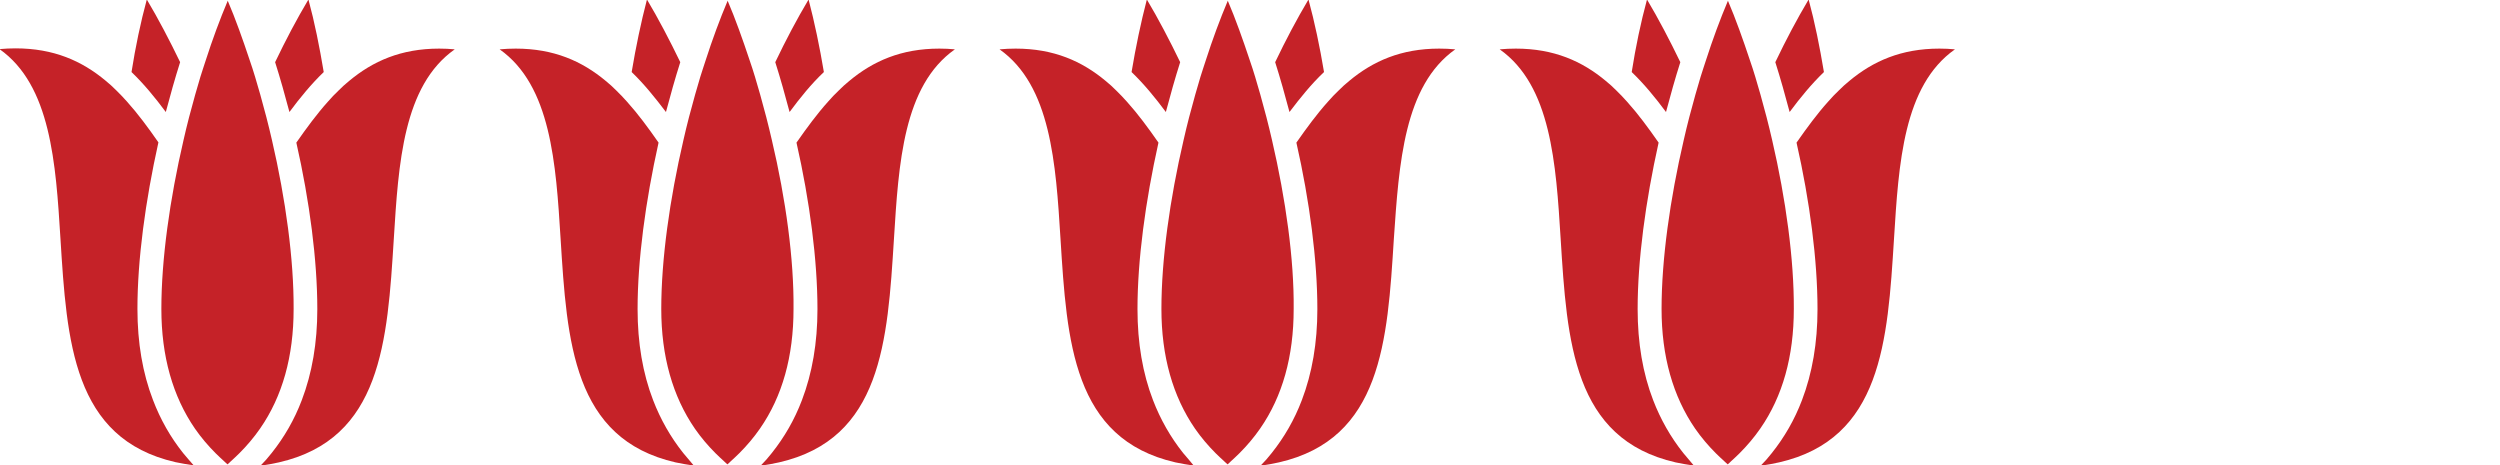 <?xml version="1.0" encoding="utf-8"?>
<!-- Generator: Adobe Illustrator 21.1.0, SVG Export Plug-In . SVG Version: 6.00 Build 0)  -->
<svg version="1.1" id="Layer_1" xmlns="http://www.w3.org/2000/svg" xmlns:xlink="http://www.w3.org/1999/xlink" x="0px" y="0px"
	 width="1013.2px" height="188.5px" viewBox="0 0 1013.2 188.5" style="enable-background:new 0 0 1013.2 188.5;"
	 xml:space="preserve">
<style type="text/css">
	.st0{fill:#C52228;}
</style>
<g>
	<path class="st0" d="M67.2,45.4c1.8-6.8,3.7-13.6,5.8-20.2c-4.3-8.9-8.8-17.5-13.5-25.4C57,9,54.9,19,53.3,29.2
		C58.3,34,62.9,39.6,67.2,45.4z"/>
	<path class="st0" d="M131.2,29.2C129.5,19,127.5,9,125-0.2c-4.7,7.9-9.2,16.4-13.5,25.4c2.1,6.6,4,13.4,5.8,20.2
		C121.6,39.6,126.2,34,131.2,29.2z"/>
	<path class="st0" d="M74.2,183.6C69.1,177.2,65,170,62,162.1c-4.2-10.9-6.3-23.2-6.3-36.9c0-19.9,3.2-43.7,8.5-67.5
		c-4.1-5.9-8.3-11.6-12.8-16.6c-1.4-1.6-2.8-3-4.3-4.5c-1.4-1.4-2.8-2.7-4.3-3.9c-9.6-8-21-13.1-36.5-13.1c-2.1,0-4.3,0.1-6.5,0.3
		c20.8,14.7,22.8,46.2,24.7,76.8c2.6,41.6,5,81.1,46.6,90.6c2.3,0.5,4.8,0.9,7.4,1.3C77.1,187,75.6,185.3,74.2,183.6z"/>
	<path class="st0" d="M178,19.7c-15.5,0-26.9,5.1-36.5,13.1c-1.5,1.2-2.9,2.5-4.3,3.9c-1.5,1.4-2.9,2.9-4.3,4.5
		c-4.5,5-8.6,10.6-12.8,16.6c5.4,23.8,8.5,47.7,8.5,67.5c0,13.6-2.1,25.9-6.3,36.9c-3,7.9-7.1,15-12.2,21.4
		c-1.4,1.8-2.9,3.5-4.5,5.1c2.6-0.3,5.1-0.8,7.4-1.3c41.6-9.5,44-49,46.6-90.6c1.9-30.6,3.8-62.1,24.7-76.8
		C182.3,19.8,180.1,19.7,178,19.7z"/>
	<path class="st0" d="M110.2,56.7c-1.4-6.1-3-12.3-4.7-18.3c-0.7-2.4-1.4-4.8-2.1-7.2c-0.7-2.3-1.4-4.5-2.2-6.8
		c-2.8-8.4-5.7-16.6-8.9-24.1c-3.2,7.6-6.2,15.7-8.9,24.1c-0.7,2.2-1.5,4.5-2.2,6.8c-0.7,2.4-1.4,4.8-2.1,7.2
		c-1.7,6-3.3,12.1-4.7,18.3c-5.6,24.1-9,48.4-9,68.5c0,19.2,4.6,35.4,13.6,48.5c2.5,3.6,5.3,6.9,8.4,10c1.1,1.1,2.3,2.2,3.5,3.3
		c0.4,0.4,0.9,0.8,1.3,1.2c0.5-0.4,0.9-0.8,1.3-1.2c1.2-1.1,2.4-2.2,3.5-3.3c3.1-3.1,5.9-6.4,8.4-10c9.1-13.1,13.6-29.3,13.6-48.5
		C119.1,105.2,115.8,80.8,110.2,56.7z"/>
</g>
<g>
	<path class="st0" d="M269.9,45.4c1.8-6.8,3.7-13.6,5.8-20.2c-4.3-8.9-8.8-17.5-13.5-25.4c-2.4,9.2-4.5,19.2-6.2,29.4
		C261,34,265.5,39.6,269.9,45.4z"/>
	<path class="st0" d="M333.9,29.2C332.2,19,330.1,9,327.7-0.2c-4.7,7.9-9.2,16.4-13.5,25.4c2.1,6.6,4,13.4,5.8,20.2
		C324.3,39.6,328.8,34,333.9,29.2z"/>
	<path class="st0" d="M276.9,183.6c-5.1-6.4-9.2-13.6-12.2-21.4c-4.2-10.9-6.3-23.2-6.3-36.9c0-19.9,3.2-43.7,8.5-67.5
		c-4.1-5.9-8.3-11.6-12.8-16.6c-1.4-1.6-2.8-3-4.3-4.5c-1.4-1.4-2.8-2.7-4.3-3.9c-9.6-8-21-13.1-36.5-13.1c-2.1,0-4.3,0.1-6.5,0.3
		c20.8,14.7,22.8,46.2,24.7,76.8c2.6,41.6,5,81.1,46.6,90.6c2.3,0.5,4.8,0.9,7.4,1.3C279.8,187,278.3,185.3,276.9,183.6z"/>
	<path class="st0" d="M380.7,19.7c-15.5,0-26.9,5.1-36.5,13.1c-1.5,1.2-2.9,2.5-4.3,3.9c-1.5,1.4-2.9,2.9-4.3,4.5
		c-4.5,5-8.6,10.6-12.8,16.6c5.4,23.8,8.5,47.7,8.5,67.5c0,13.6-2.1,25.9-6.3,36.9c-3,7.9-7.1,15-12.2,21.4
		c-1.4,1.8-2.9,3.5-4.5,5.1c2.6-0.3,5.1-0.8,7.4-1.3c41.6-9.5,44-49,46.6-90.6c1.9-30.6,3.8-62.1,24.7-76.8
		C385,19.8,382.8,19.7,380.7,19.7z"/>
	<path class="st0" d="M312.8,56.7c-1.4-6.1-3-12.3-4.7-18.3c-0.7-2.4-1.4-4.8-2.1-7.2c-0.7-2.3-1.4-4.5-2.2-6.8
		c-2.8-8.4-5.7-16.6-8.9-24.1c-3.2,7.6-6.2,15.7-8.9,24.1c-0.7,2.2-1.5,4.5-2.2,6.8c-0.7,2.4-1.4,4.8-2.1,7.2
		c-1.7,6-3.3,12.1-4.7,18.3c-5.6,24.1-9,48.4-9,68.5c0,19.2,4.6,35.4,13.6,48.5c2.5,3.6,5.3,6.9,8.4,10c1.1,1.1,2.3,2.2,3.5,3.3
		c0.4,0.4,0.9,0.8,1.3,1.2c0.5-0.4,0.9-0.8,1.3-1.2c1.2-1.1,2.4-2.2,3.5-3.3c3.1-3.1,5.9-6.4,8.4-10c9.1-13.1,13.6-29.3,13.6-48.5
		C321.8,105.2,318.5,80.8,312.8,56.7z"/>
</g>
<g>
	<path class="st0" d="M472.5,45.4c1.8-6.8,3.7-13.6,5.8-20.2c-4.3-8.9-8.8-17.5-13.5-25.4c-2.4,9.2-4.5,19.2-6.2,29.4
		C463.6,34,468.2,39.6,472.5,45.4z"/>
	<path class="st0" d="M536.6,29.2C534.9,19,532.8,9,530.3-0.2c-4.7,7.9-9.2,16.4-13.5,25.4c2.1,6.6,4,13.4,5.8,20.2
		C527,39.6,531.5,34,536.6,29.2z"/>
	<path class="st0" d="M479.5,183.6c-5.1-6.4-9.2-13.6-12.2-21.4c-4.2-10.9-6.3-23.2-6.3-36.9c0-19.9,3.2-43.7,8.5-67.5
		c-4.1-5.9-8.3-11.6-12.8-16.6c-1.4-1.6-2.8-3-4.3-4.5c-1.4-1.4-2.8-2.7-4.3-3.9c-9.6-8-21-13.1-36.5-13.1c-2.1,0-4.3,0.1-6.5,0.3
		c20.8,14.7,22.8,46.2,24.7,76.8c2.6,41.6,5,81.1,46.6,90.6c2.3,0.5,4.8,0.9,7.4,1.3C482.4,187,481,185.3,479.5,183.6z"/>
	<path class="st0" d="M583.3,19.7c-15.5,0-26.9,5.1-36.5,13.1c-1.5,1.2-2.9,2.5-4.3,3.9c-1.5,1.4-2.9,2.9-4.3,4.5
		c-4.5,5-8.6,10.6-12.8,16.6c5.4,23.8,8.5,47.7,8.5,67.5c0,13.6-2.1,25.9-6.3,36.9c-3,7.9-7.1,15-12.2,21.4
		c-1.4,1.8-2.9,3.5-4.5,5.1c2.6-0.3,5.1-0.8,7.4-1.3c41.6-9.5,44-49,46.6-90.6C567,66.2,569,34.7,589.8,20
		C587.6,19.8,585.5,19.7,583.3,19.7z"/>
	<path class="st0" d="M515.5,56.7c-1.4-6.1-3-12.3-4.7-18.3c-0.7-2.4-1.4-4.8-2.1-7.2c-0.7-2.3-1.4-4.5-2.2-6.8
		c-2.8-8.4-5.7-16.6-8.9-24.1c-3.2,7.6-6.2,15.7-8.9,24.1c-0.7,2.2-1.5,4.5-2.2,6.8c-0.7,2.4-1.4,4.8-2.1,7.2
		c-1.7,6-3.3,12.1-4.7,18.3c-5.6,24.1-9,48.4-9,68.5c0,19.2,4.6,35.4,13.6,48.5c2.5,3.6,5.3,6.9,8.4,10c1.1,1.1,2.3,2.2,3.5,3.3
		c0.4,0.4,0.9,0.8,1.3,1.2c0.5-0.4,0.9-0.8,1.3-1.2c1.2-1.1,2.4-2.2,3.5-3.3c3.1-3.1,5.9-6.4,8.4-10c9.1-13.1,13.6-29.3,13.6-48.5
		C524.5,105.2,521.1,80.8,515.5,56.7z"/>
</g>
<g>
	<path class="st0" d="M675.2,45.4c1.8-6.8,3.7-13.6,5.8-20.2c-4.3-8.9-8.8-17.5-13.5-25.4C665,9,662.9,19,661.3,29.2
		C666.3,34,670.9,39.6,675.2,45.4z"/>
	<path class="st0" d="M739.2,29.2C737.5,19,735.5,9,733-0.2c-4.7,7.9-9.2,16.4-13.5,25.4c2.1,6.6,4,13.4,5.8,20.2
		C729.6,39.6,734.2,34,739.2,29.2z"/>
	<path class="st0" d="M682.2,183.6c-5.1-6.4-9.2-13.6-12.2-21.4c-4.2-10.9-6.3-23.2-6.3-36.9c0-19.9,3.2-43.7,8.5-67.5
		c-4.1-5.9-8.3-11.6-12.8-16.6c-1.4-1.6-2.8-3-4.3-4.5c-1.4-1.4-2.8-2.7-4.3-3.9c-9.6-8-21-13.1-36.5-13.1c-2.1,0-4.3,0.1-6.5,0.3
		c20.8,14.7,22.8,46.2,24.7,76.8c2.6,41.6,5,81.1,46.6,90.6c2.3,0.5,4.8,0.9,7.4,1.3C685.1,187,683.6,185.3,682.2,183.6z"/>
	<path class="st0" d="M786,19.7c-15.5,0-26.9,5.1-36.5,13.1c-1.5,1.2-2.9,2.5-4.3,3.9c-1.5,1.4-2.9,2.9-4.3,4.5
		c-4.5,5-8.6,10.6-12.8,16.6c5.4,23.8,8.5,47.7,8.5,67.5c0,13.6-2.1,25.9-6.3,36.9c-3,7.9-7.1,15-12.2,21.4
		c-1.4,1.8-2.9,3.5-4.5,5.1c2.6-0.3,5.1-0.8,7.4-1.3c41.6-9.5,44-49,46.6-90.6c1.9-30.6,3.8-62.1,24.7-76.8
		C790.3,19.8,788.1,19.7,786,19.7z"/>
	<path class="st0" d="M718.2,56.7c-1.4-6.1-3-12.3-4.7-18.3c-0.7-2.4-1.4-4.8-2.1-7.2c-0.7-2.3-1.4-4.5-2.2-6.8
		c-2.8-8.4-5.7-16.6-8.9-24.1c-3.2,7.6-6.2,15.7-8.9,24.1c-0.7,2.2-1.5,4.5-2.2,6.8c-0.7,2.4-1.4,4.8-2.1,7.2
		c-1.7,6-3.3,12.1-4.7,18.3c-5.6,24.1-9,48.4-9,68.5c0,19.2,4.6,35.4,13.6,48.5c2.5,3.6,5.3,6.9,8.4,10c1.1,1.1,2.3,2.2,3.5,3.3
		c0.4,0.4,0.9,0.8,1.3,1.2c0.5-0.4,0.9-0.8,1.3-1.2c1.2-1.1,2.4-2.2,3.5-3.3c3.1-3.1,5.9-6.4,8.4-10c9.1-13.1,13.6-29.3,13.6-48.5
		C727.1,105.2,723.8,80.8,718.2,56.7z"/>
</g>
</svg>
